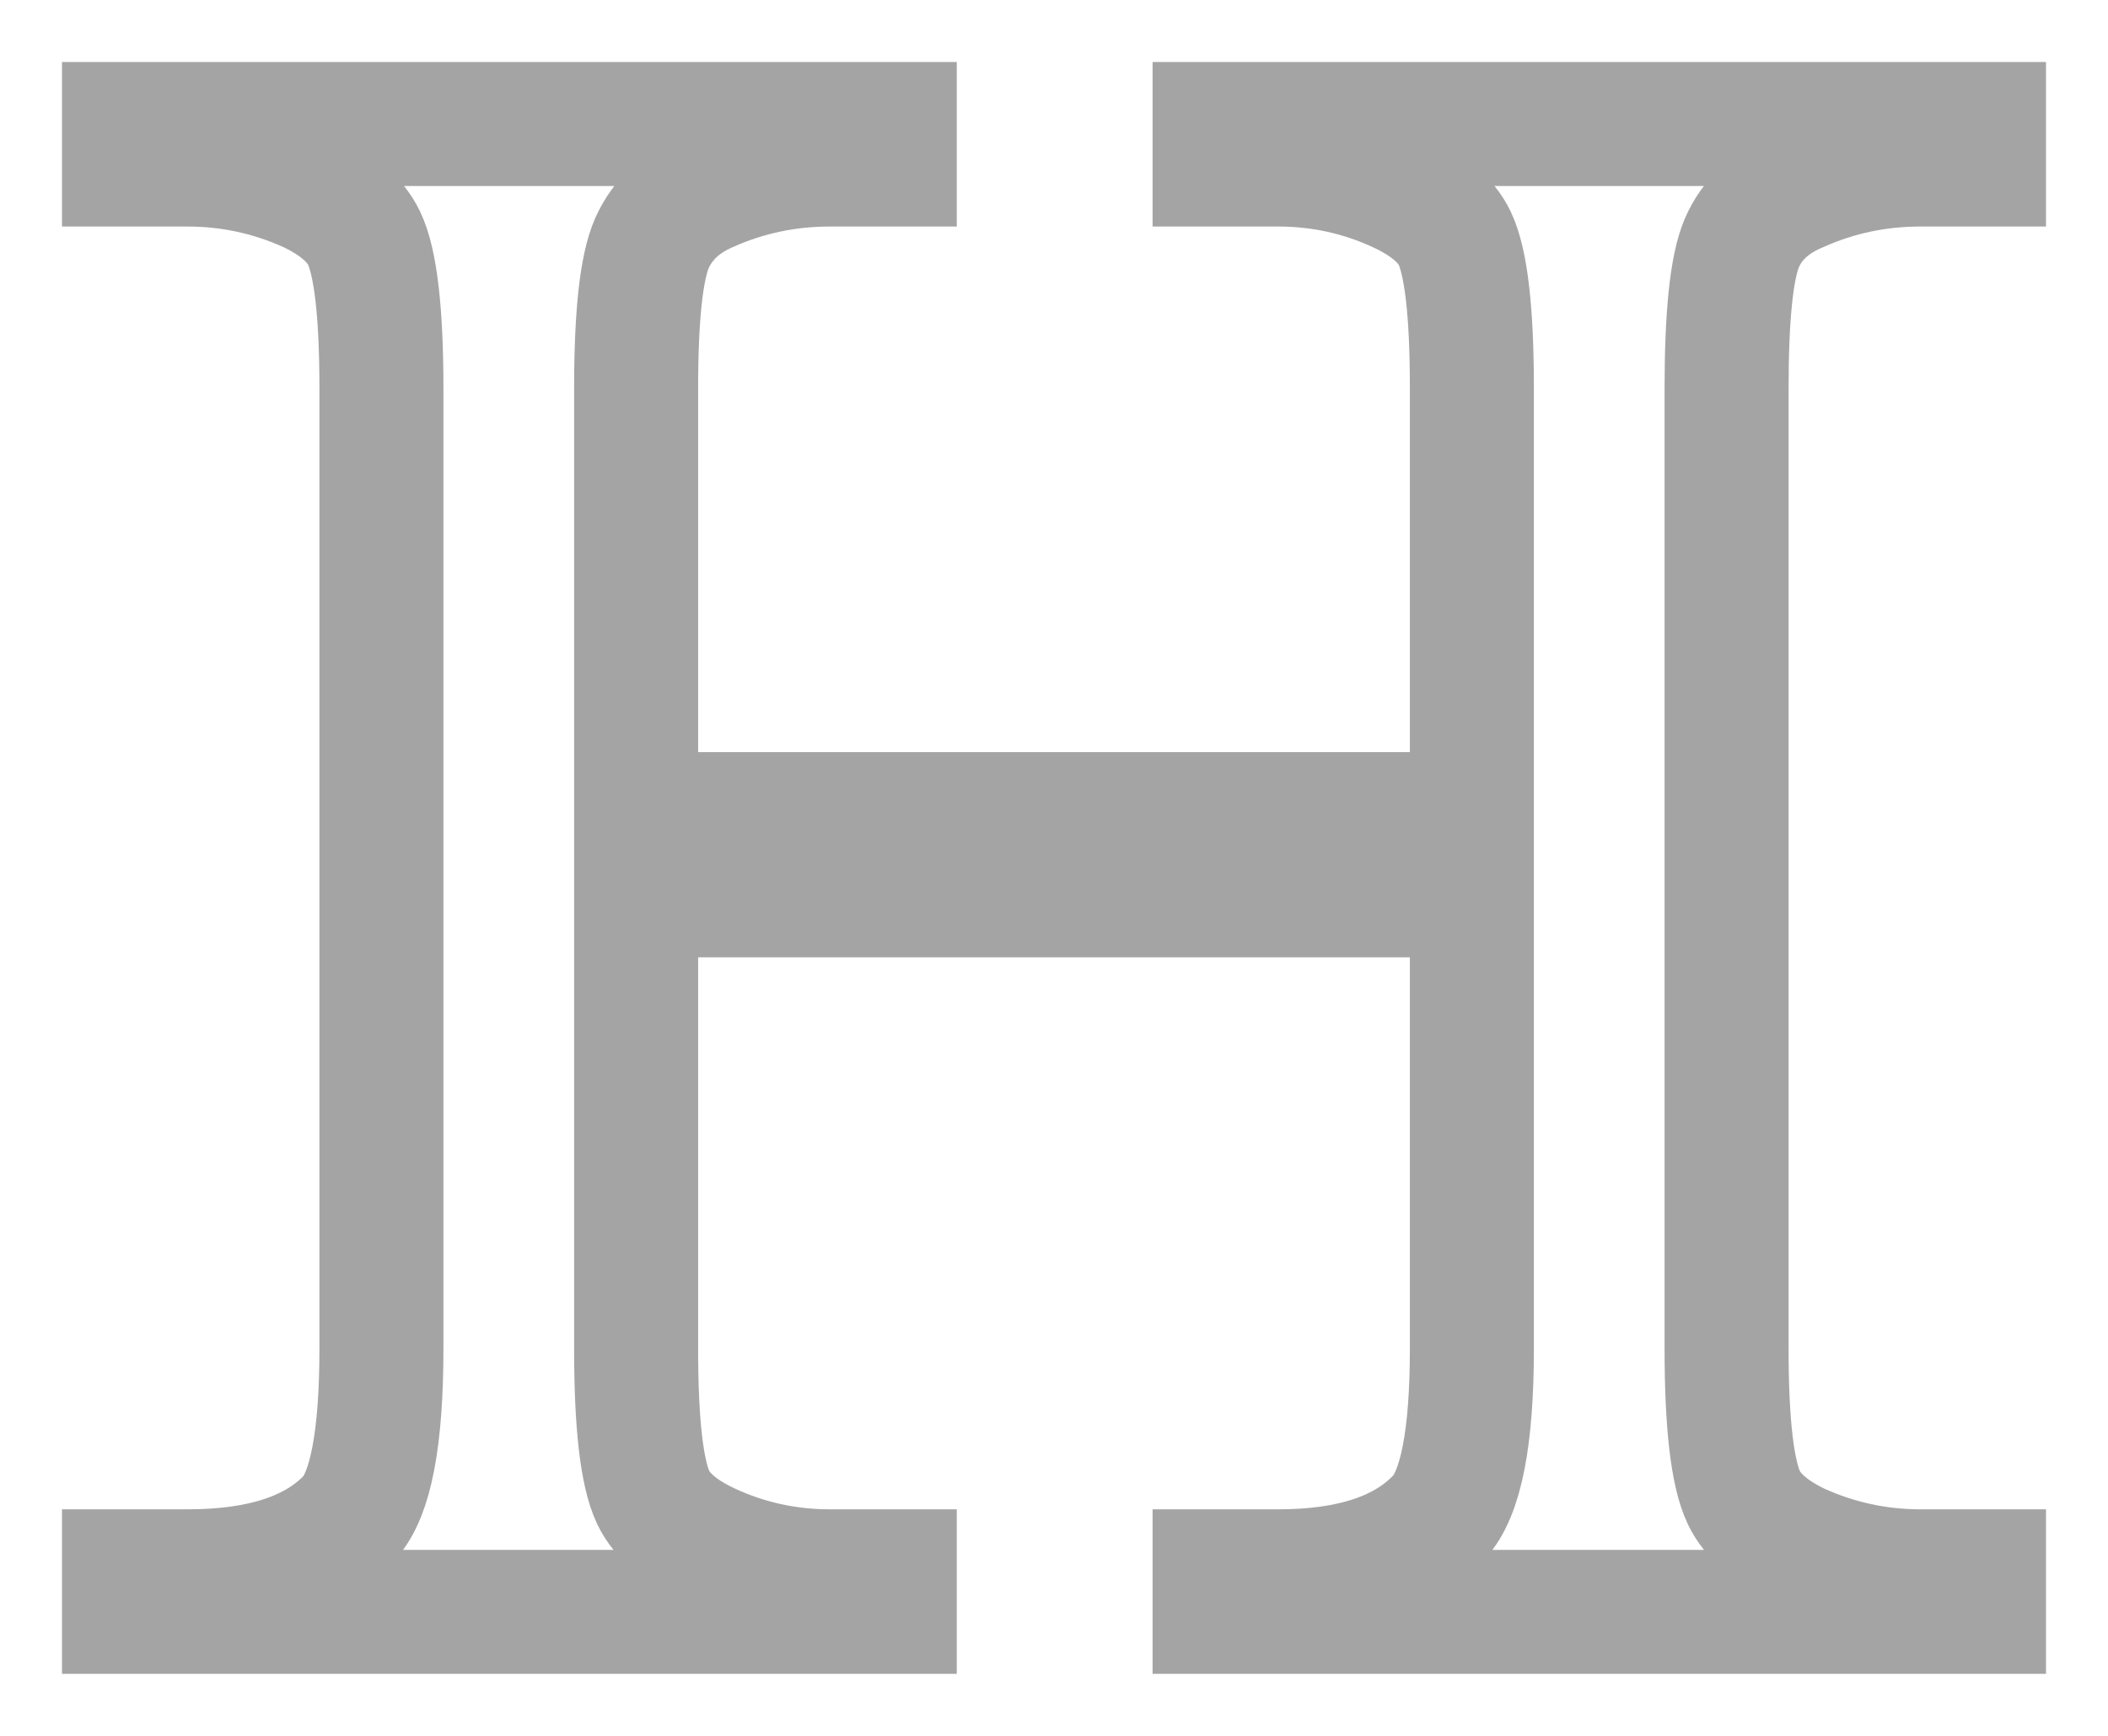 <?xml version="1.0" encoding="UTF-8" standalone="no"?>
<svg width="17px" height="14px" viewBox="0 0 17 14" version="1.1" xmlns="http://www.w3.org/2000/svg" xmlns:xlink="http://www.w3.org/1999/xlink">
    <!-- Generator: Sketch 50.2 (55047) - http://www.bohemiancoding.com/sketch -->
    <title>Page 1</title>
    <desc>Created with Sketch.</desc>
    <defs></defs>
    <g id="Homepages" stroke="none" stroke-width="1" fill="none" fill-rule="evenodd">
        <g id="Navigation-1" transform="translate(-24, -522)" stroke="#A4A4A4">
            <g id="Page-1" transform="translate(25, 523)">
                <path d="M4.13,5.566 L10.87,5.566 L10.87,2.133 C10.87,1.519 10.824,1.115 10.731,0.92 C10.66,0.773 10.51,0.646 10.282,0.54 C9.975,0.398 9.65,0.327 9.308,0.327 L8.795,0.327 L8.795,0 L15,0 L15,0.327 L14.487,0.327 C14.144,0.327 13.819,0.395 13.513,0.531 C13.284,0.625 13.129,0.769 13.047,0.96 C12.965,1.152 12.924,1.543 12.924,2.133 L12.924,9.876 C12.924,10.484 12.971,10.885 13.064,11.08 C13.135,11.227 13.281,11.354 13.502,11.46 C13.816,11.602 14.144,11.673 14.487,11.673 L15,11.673 L15,12 L8.795,12 L8.795,11.673 L9.308,11.673 C9.9,11.673 10.332,11.528 10.603,11.239 C10.781,11.05 10.87,10.596 10.87,9.876 L10.87,6.221 L4.13,6.221 L4.13,9.876 C4.13,10.484 4.176,10.885 4.269,11.08 C4.34,11.227 4.49,11.354 4.718,11.46 C5.025,11.602 5.35,11.673 5.692,11.673 L6.216,11.673 L6.216,12 L0,12 L0,11.673 L0.513,11.673 C1.113,11.673 1.548,11.528 1.819,11.239 C1.99,11.05 2.076,10.596 2.076,9.876 L2.076,2.133 C2.076,1.519 2.029,1.115 1.936,0.92 C1.865,0.773 1.719,0.646 1.498,0.54 C1.184,0.398 0.856,0.327 0.513,0.327 L0,0.327 L0,0 L6.216,0 L6.216,0.327 L5.692,0.327 C5.35,0.327 5.025,0.395 4.718,0.531 C4.497,0.625 4.344,0.769 4.258,0.96 C4.173,1.152 4.13,1.543 4.13,2.133 L4.13,5.566 Z" id="Fill-1"></path>
            </g>
        </g>
    </g>
</svg>